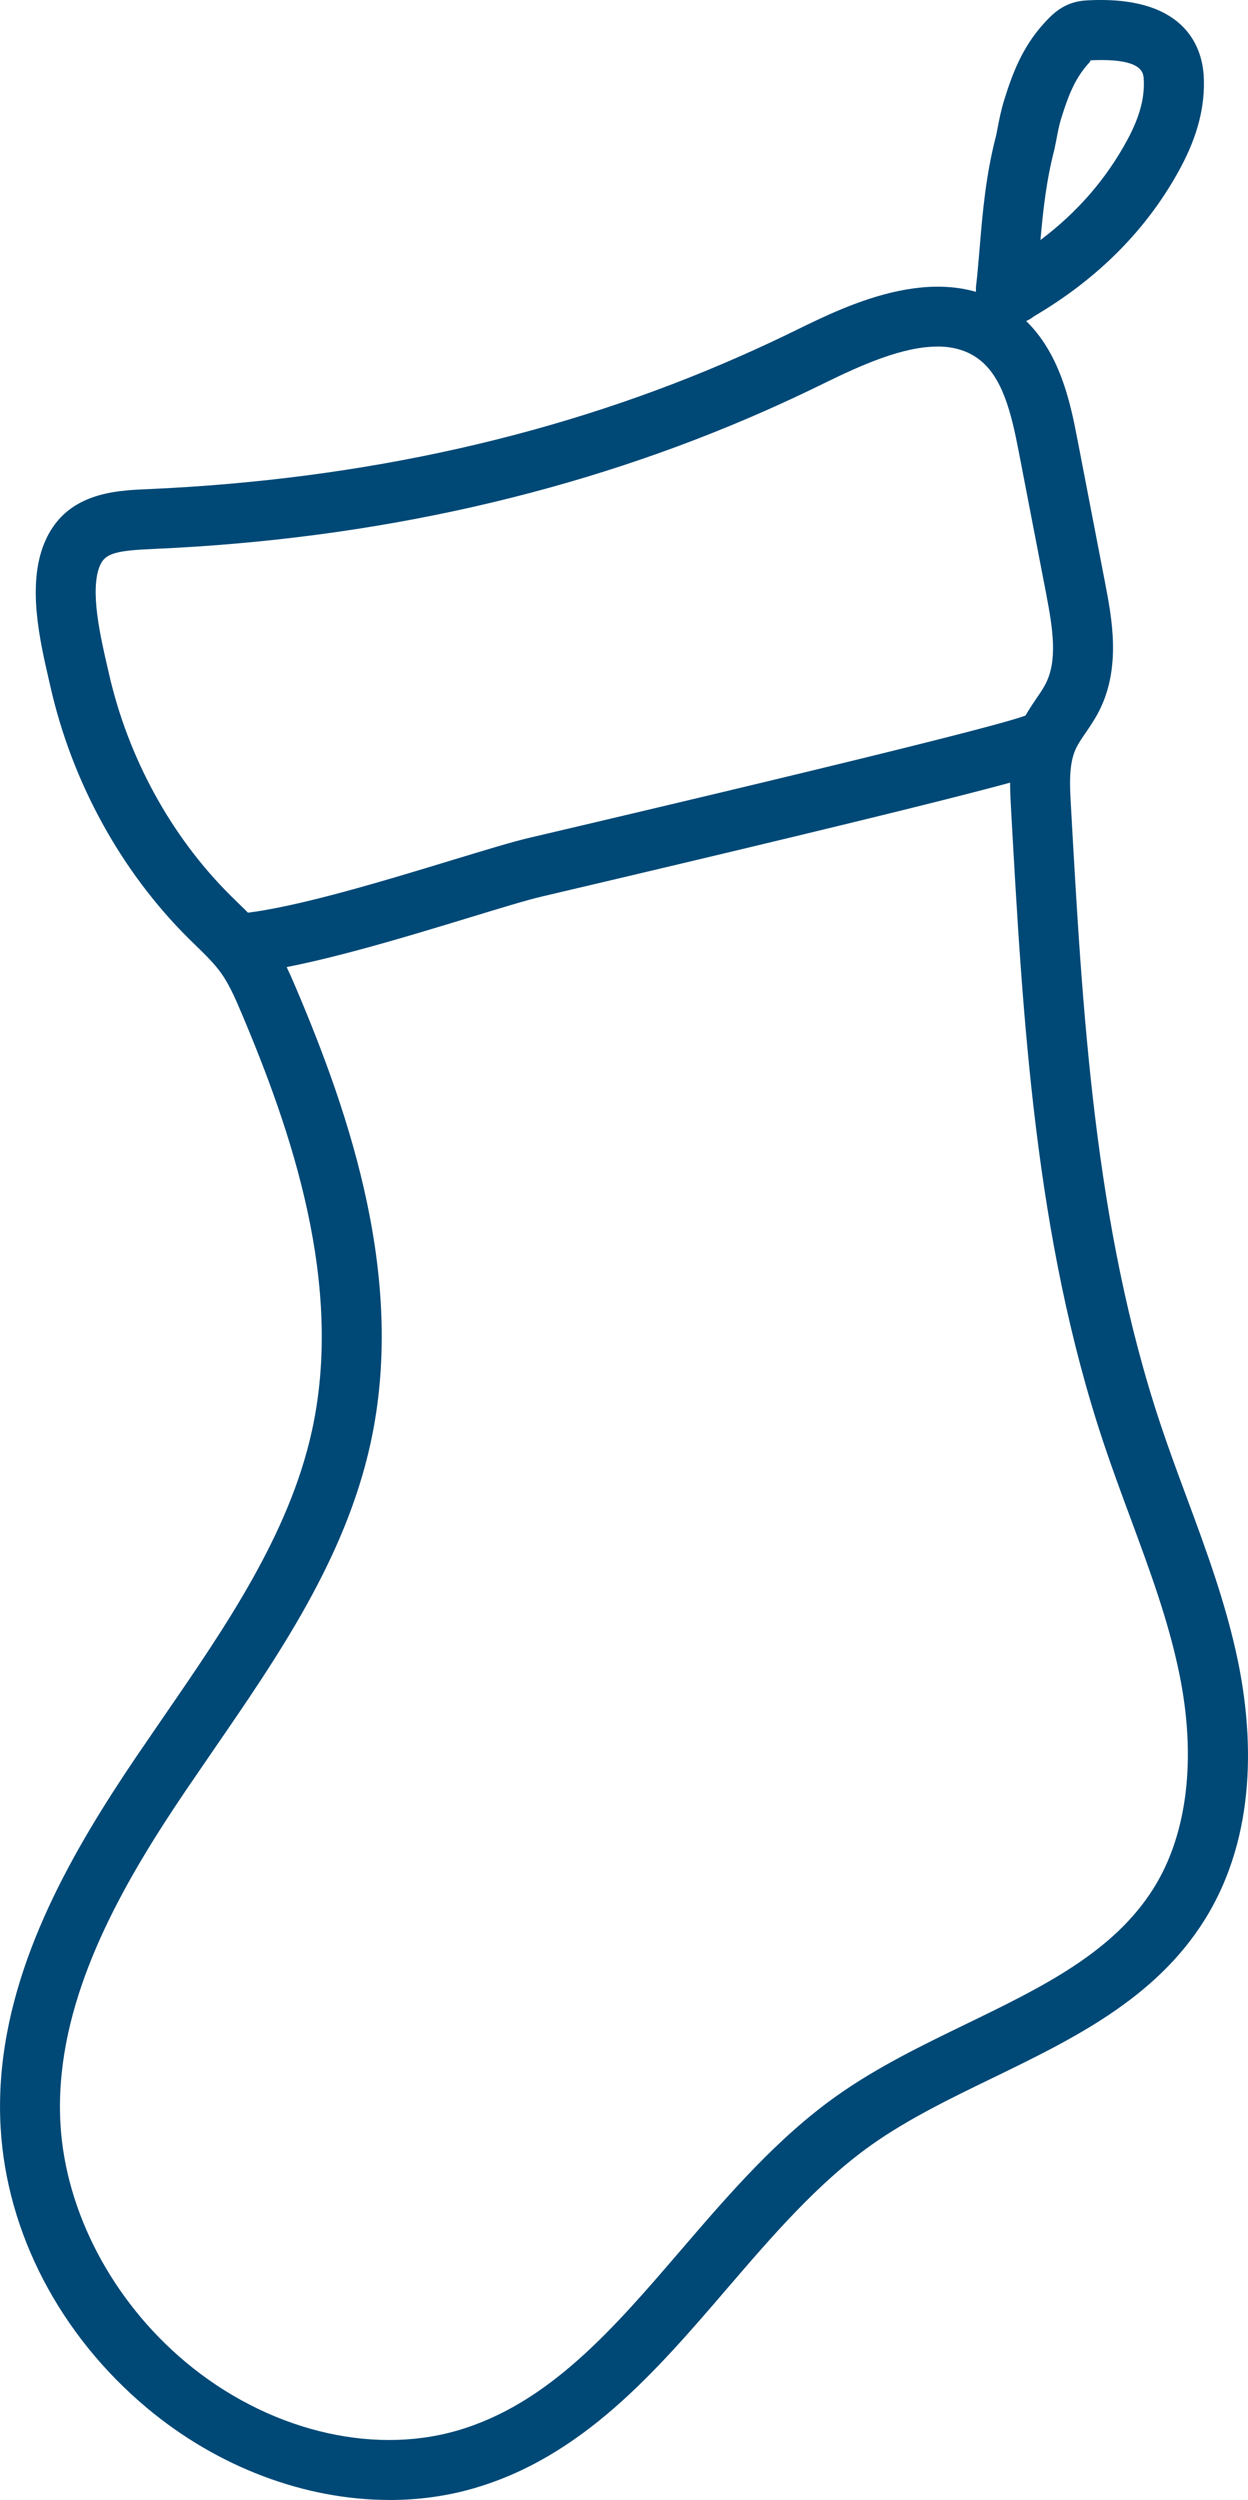 <?xml version="1.0" encoding="UTF-8"?>
<svg id="Layer_2" data-name="Layer 2" xmlns="http://www.w3.org/2000/svg" viewBox="0 0 30.47 61">
  <g id="holiday_pack_icon_all">
    <g>
      <path d="M24.705,7.909c-.092,0-.186-.014-.281-.044-.349-.11-.663-.447-.585-.956.031-.278.054-.567.079-.857.073-.878.151-1.786.404-2.751l.03-.153c.04-.214.092-.476.172-.729.184-.586.426-1.261.967-1.852.183-.2.479-.525,1.021-.556,2.372-.14,2.829,1.09,2.876,1.83.043.728-.142,1.466-.568,2.256-.792,1.474-1.992,2.69-3.567,3.616-.163.128-.349.195-.546.195ZM25.296,7.052c-.001.008-.002.014-.002.022.001-.007.002-.014.002-.022ZM26.603,1.472c.038.001.015.03-.008.055-.333.363-.497.76-.676,1.332l-.001.003c-.062.193-.098.394-.129.558l-.045.224c-.199.76-.278,1.497-.341,2.213.909-.685,1.61-1.495,2.126-2.453.296-.551.422-1.019.395-1.473-.01-.156-.023-.523-1.321-.458Z" style="fill: #004876;"/>
      <path d="M9.509,61c-2.046,0-4.186-.79-5.926-2.249C1.465,56.976.165,54.487.016,51.924c-.023-.393-.02-.795.009-1.196.214-2.946,1.79-5.628,3.302-7.863l.682-.996c1.497-2.174,3.045-4.423,3.602-6.936.797-3.593-.503-7.357-1.724-10.235-.158-.373-.305-.702-.499-.969-.163-.226-.38-.437-.609-.66l-.184-.18c-1.64-1.63-2.834-3.803-3.36-6.119l-.039-.169c-.225-.977-.534-2.316-.117-3.341.505-1.239,1.726-1.291,2.535-1.325,5.286-.233,10.134-1.328,14.492-3.259.455-.201.902-.41,1.347-.628,1.255-.615,3.593-1.764,5.332-.446,1.075.815,1.346,2.216,1.525,3.143l.669,3.467c.169.877.399,2.076-.148,3.144-.092.18-.206.351-.321.519-.089.131-.181.259-.247.402-.173.374-.144.903-.117,1.37.281,5.046.572,10.263,2.188,15.107.199.596.417,1.186.636,1.776.475,1.281.965,2.606,1.252,3.991.357,1.726.506,4.226-.817,6.334-1.208,1.926-3.225,2.905-5.177,3.852-1.013.491-2.061.999-2.946,1.626-1.313.929-2.442,2.242-3.533,3.512-1.737,2.021-3.533,4.111-6.2,4.876-.656.189-1.343.28-2.04.28ZM22.882,8.457c-.845,0-1.855.449-2.784.906-.463.227-.929.445-1.4.653-4.525,2.004-9.551,3.142-14.937,3.378-.917.039-1.197.101-1.326.418-.243.596.016,1.718.187,2.46l.04.173c.466,2.048,1.518,3.968,2.964,5.404l.173.17c.265.256.538.522.775.85.283.391.466.8.66,1.256,1.307,3.078,2.693,7.125,1.806,11.123-.619,2.793-2.249,5.16-3.826,7.45l-.675.986c-1.404,2.075-2.866,4.548-3.054,7.15h0c-.025.337-.028.675-.008,1.004.125,2.131,1.264,4.296,3.047,5.791,1.965,1.647,4.504,2.291,6.621,1.683,2.246-.645,3.824-2.481,5.494-4.425,1.149-1.336,2.337-2.719,3.797-3.753.985-.697,2.087-1.231,3.154-1.748,1.846-.896,3.591-1.741,4.575-3.312.831-1.323,1.052-3.19.623-5.259-.264-1.278-.714-2.493-1.19-3.78-.224-.605-.448-1.21-.652-1.821-1.679-5.03-1.975-10.347-2.262-15.488-.033-.606-.075-1.36.251-2.067.101-.217.233-.416.366-.612.081-.118.163-.235.228-.362.294-.572.179-1.333.013-2.198l-.669-3.466c-.181-.937-.392-1.815-.972-2.254-.291-.221-.638-.312-1.018-.312Z" style="fill: #004876;"/>
      <path d="M6.089,23.739l-.153-1.456c1.301-.137,3.508-.81,5.119-1.301.783-.238,1.443-.438,1.835-.531,9.341-2.193,11.771-2.84,12.165-2.998l.541,1.361c-.415.164-2.147.661-12.372,3.063-.372.087-.998.279-1.743.506-1.668.508-3.952,1.204-5.392,1.356Z" style="fill: #004876;"/>
    </g>
  </g>
</svg>